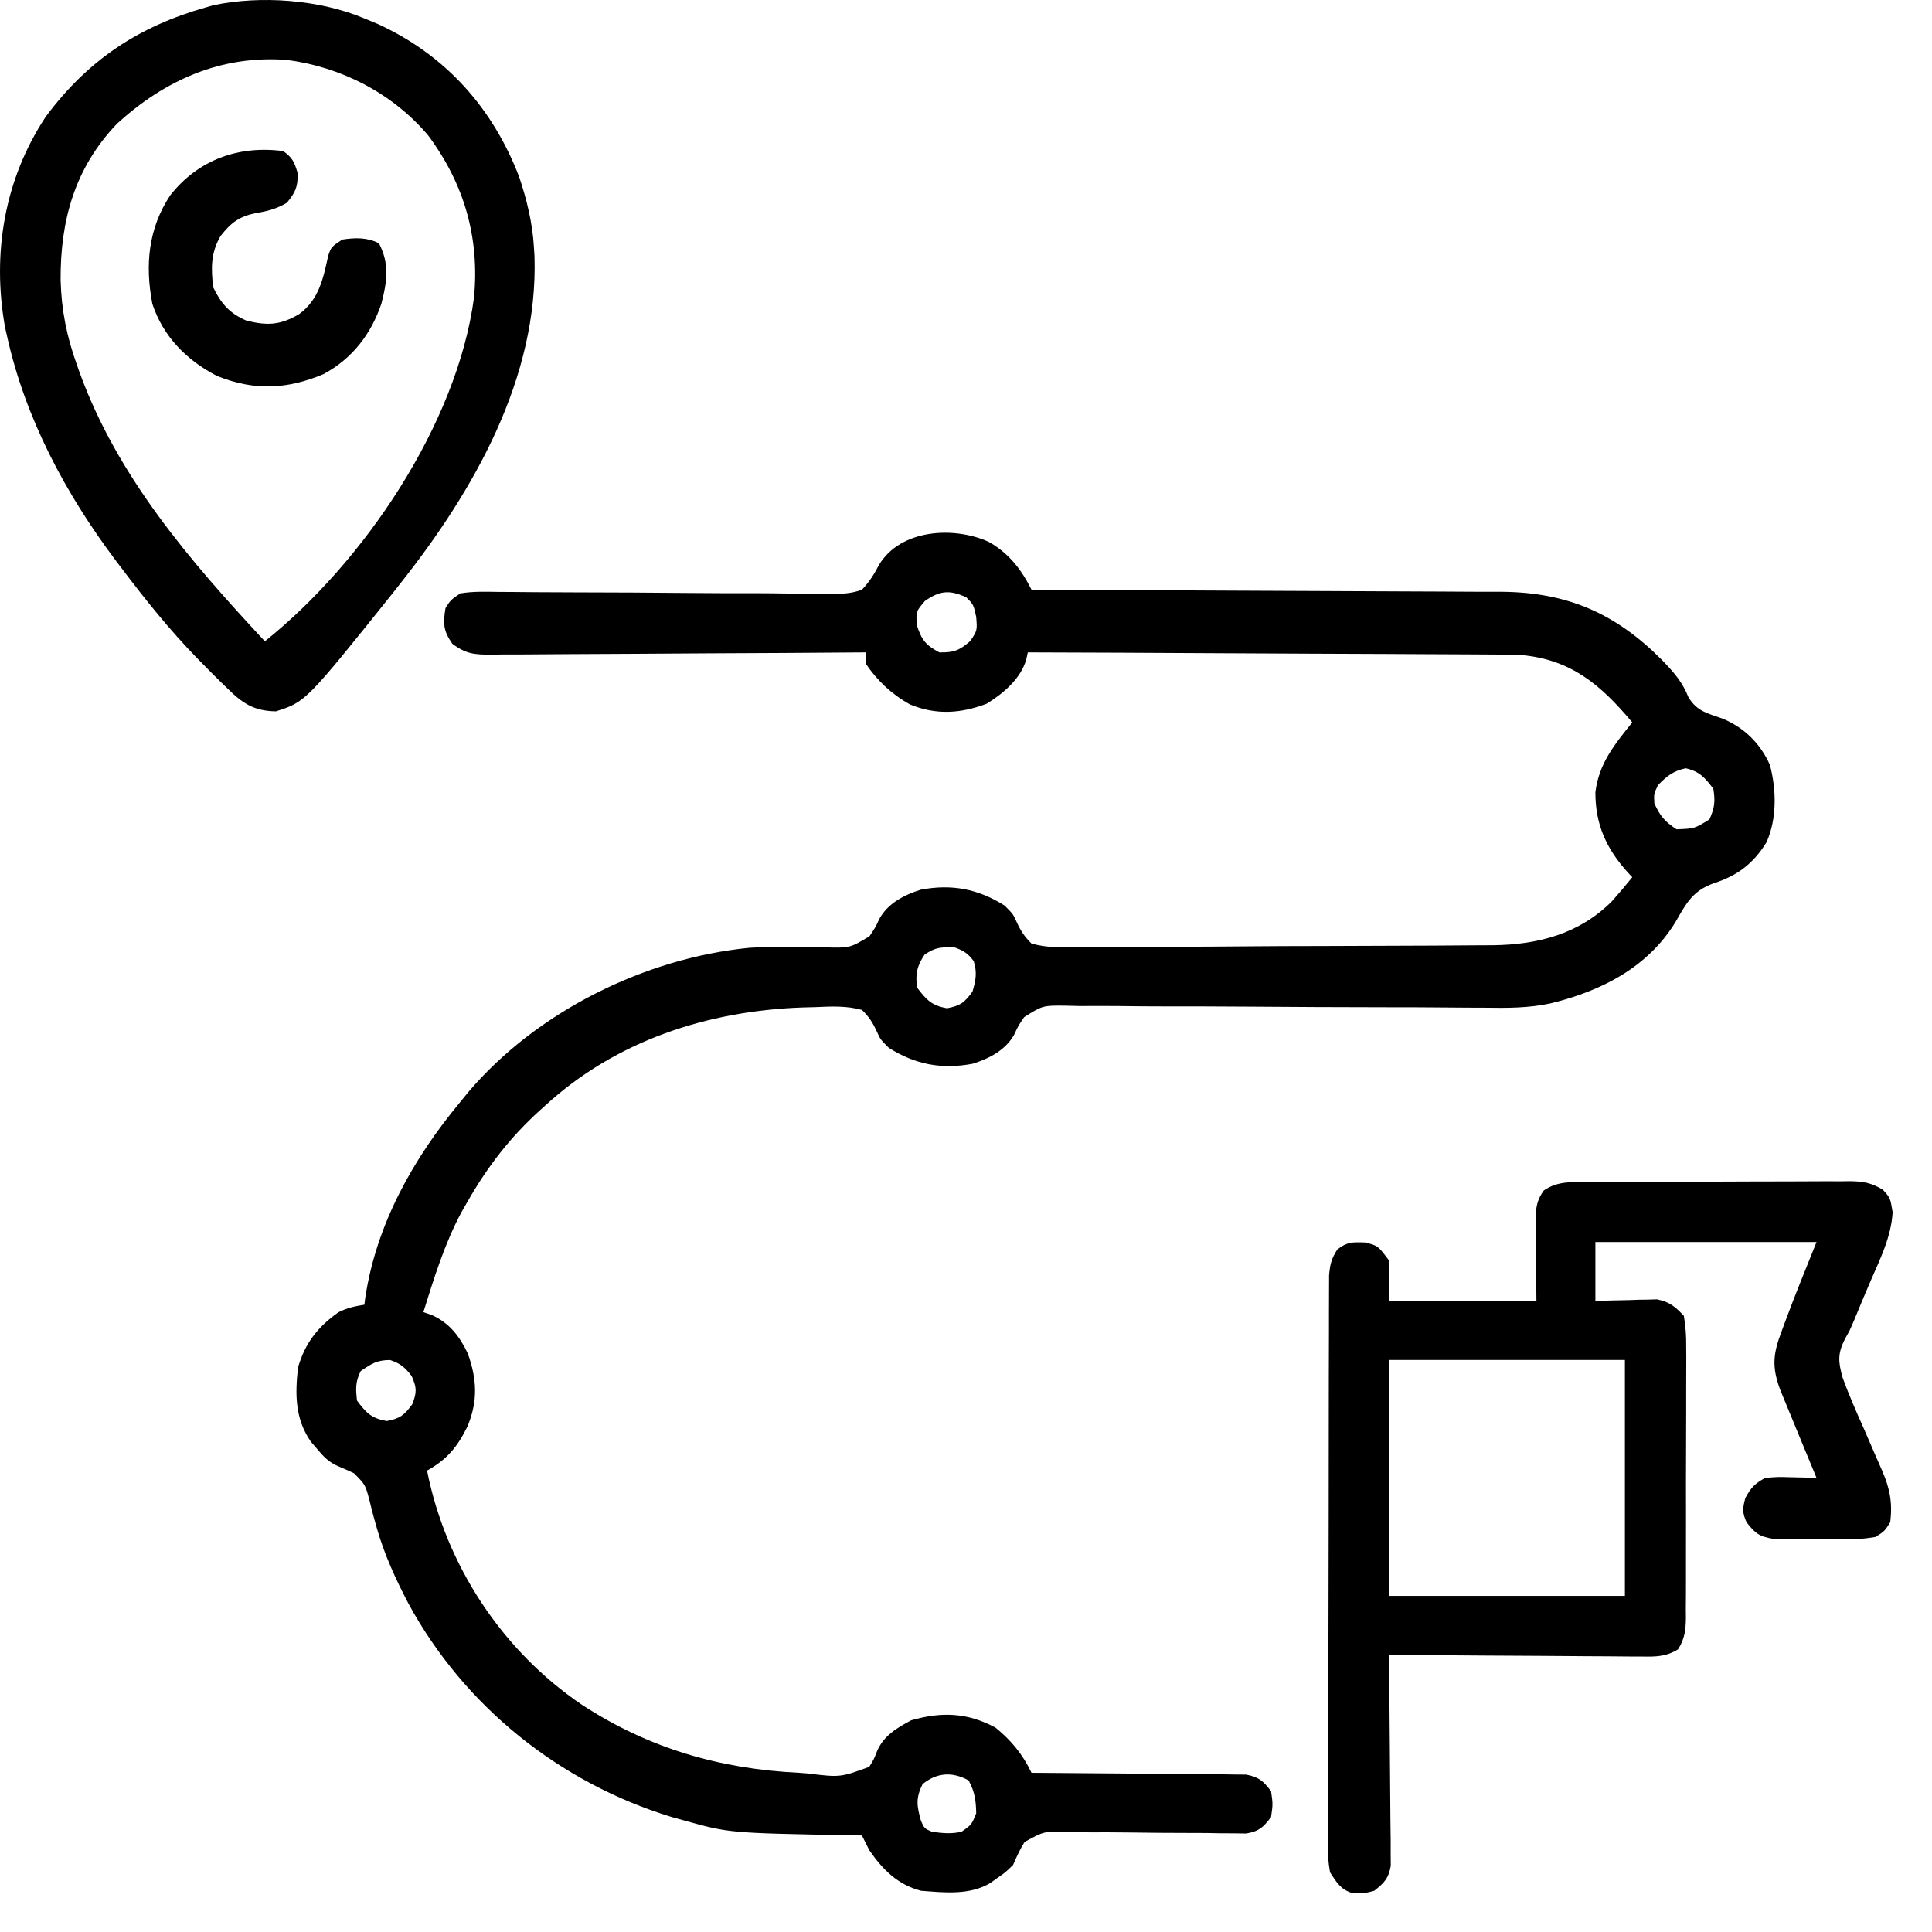 <svg width="43" height="43" viewBox="0 0 43 43" fill="none" xmlns="http://www.w3.org/2000/svg">
<path d="M22.004 12.059C22.452 12.311 22.73 12.67 22.958 13.125C23.015 13.126 23.073 13.126 23.132 13.126C24.533 13.131 25.934 13.137 27.335 13.145C28.012 13.148 28.69 13.152 29.367 13.154C29.958 13.156 30.549 13.158 31.14 13.162C31.452 13.164 31.765 13.166 32.078 13.166C32.372 13.167 32.667 13.168 32.962 13.171C33.12 13.172 33.279 13.172 33.437 13.171C34.895 13.187 35.959 13.654 36.985 14.684C37.242 14.95 37.444 15.173 37.58 15.52C37.776 15.835 37.992 15.871 38.333 15.992C38.816 16.189 39.18 16.547 39.392 17.024C39.538 17.573 39.551 18.219 39.318 18.744C39.025 19.222 38.663 19.494 38.133 19.662C37.673 19.829 37.53 20.105 37.293 20.518C36.674 21.533 35.644 22.053 34.523 22.329C34.028 22.438 33.537 22.436 33.032 22.428C32.922 22.427 32.812 22.427 32.702 22.427C32.468 22.426 32.234 22.424 32 22.422C31.629 22.418 31.258 22.418 30.888 22.418C29.835 22.417 28.782 22.412 27.729 22.404C27.145 22.4 26.561 22.398 25.977 22.399C25.609 22.399 25.241 22.396 24.873 22.391C24.59 22.388 24.308 22.39 24.026 22.391C23.924 22.388 23.823 22.386 23.718 22.383C23.208 22.378 23.208 22.378 22.794 22.638C22.663 22.831 22.663 22.831 22.569 23.033C22.376 23.374 22.017 23.56 21.65 23.675C20.96 23.806 20.373 23.693 19.784 23.323C19.594 23.133 19.594 23.133 19.522 22.973C19.43 22.77 19.345 22.633 19.184 22.477C18.84 22.383 18.508 22.399 18.154 22.415C18.055 22.418 17.956 22.42 17.855 22.423C15.741 22.499 13.704 23.164 12.13 24.61C12.089 24.646 12.049 24.682 12.008 24.72C11.345 25.323 10.851 25.966 10.407 26.742C10.361 26.822 10.316 26.901 10.269 26.982C9.892 27.688 9.661 28.443 9.423 29.203C9.485 29.225 9.547 29.247 9.612 29.27C9.999 29.441 10.231 29.744 10.411 30.123C10.617 30.694 10.639 31.183 10.405 31.747C10.18 32.203 9.953 32.481 9.505 32.731C9.923 34.836 11.177 36.743 12.958 37.947C14.441 38.914 16.032 39.374 17.79 39.457C17.849 39.462 17.909 39.466 17.971 39.471C18.699 39.56 18.699 39.56 19.346 39.325C19.45 39.157 19.45 39.157 19.521 38.974C19.665 38.635 19.962 38.456 20.281 38.288C20.961 38.094 21.531 38.115 22.158 38.452C22.509 38.739 22.762 39.045 22.958 39.457C23.02 39.458 23.082 39.458 23.145 39.458C23.73 39.461 24.314 39.466 24.898 39.472C25.198 39.476 25.499 39.478 25.799 39.48C26.089 39.481 26.379 39.484 26.669 39.487C26.833 39.489 26.997 39.489 27.162 39.49C27.262 39.491 27.362 39.493 27.465 39.495C27.553 39.495 27.641 39.496 27.732 39.497C28.018 39.55 28.116 39.638 28.29 39.867C28.331 40.155 28.331 40.155 28.29 40.442C28.116 40.671 28.021 40.76 27.735 40.808C27.648 40.807 27.561 40.806 27.471 40.804C27.373 40.804 27.274 40.803 27.172 40.803C27.066 40.801 26.959 40.799 26.849 40.797C26.739 40.796 26.628 40.796 26.517 40.796C26.048 40.796 25.578 40.792 25.108 40.785C24.821 40.781 24.533 40.781 24.246 40.782C24.083 40.781 23.921 40.777 23.759 40.773C23.237 40.757 23.237 40.757 22.803 40.997C22.7 41.163 22.625 41.328 22.547 41.508C22.373 41.677 22.373 41.677 22.209 41.79C22.155 41.829 22.101 41.868 22.044 41.908C21.583 42.187 21.015 42.123 20.497 42.082C19.981 41.948 19.645 41.611 19.348 41.18C19.293 41.071 19.238 40.962 19.184 40.852C19.112 40.851 19.039 40.849 18.964 40.848C16.237 40.798 16.237 40.798 15.247 40.524C15.146 40.496 15.046 40.468 14.942 40.439C12.453 39.676 10.332 37.977 9.088 35.685C8.808 35.149 8.56 34.612 8.393 34.03C8.373 33.959 8.353 33.889 8.332 33.816C8.294 33.681 8.259 33.544 8.227 33.407C8.133 33.046 8.133 33.046 7.878 32.789C7.763 32.734 7.647 32.683 7.529 32.635C7.319 32.544 7.199 32.419 7.054 32.244C7.008 32.191 6.963 32.137 6.916 32.083C6.564 31.571 6.567 31.035 6.633 30.434C6.794 29.888 7.071 29.535 7.531 29.208C7.723 29.11 7.898 29.072 8.11 29.039C8.116 28.989 8.122 28.939 8.129 28.888C8.374 27.25 9.197 25.784 10.243 24.528C10.301 24.456 10.359 24.384 10.419 24.311C11.943 22.515 14.355 21.321 16.686 21.094C16.942 21.079 17.197 21.08 17.453 21.08C17.555 21.08 17.658 21.079 17.763 21.078C17.97 21.078 18.176 21.08 18.383 21.086C18.915 21.099 18.915 21.099 19.351 20.839C19.481 20.646 19.481 20.646 19.575 20.445C19.765 20.103 20.126 19.917 20.492 19.802C21.182 19.671 21.769 19.784 22.358 20.154C22.547 20.344 22.547 20.344 22.619 20.503C22.711 20.707 22.797 20.844 22.958 21C23.306 21.1 23.648 21.086 24.008 21.079C24.115 21.079 24.221 21.08 24.331 21.08C24.624 21.081 24.916 21.079 25.209 21.075C25.515 21.072 25.822 21.072 26.129 21.072C26.644 21.071 27.16 21.068 27.675 21.063C28.269 21.058 28.864 21.055 29.458 21.055C30.092 21.054 30.727 21.052 31.361 21.048C31.543 21.047 31.725 21.047 31.907 21.046C32.248 21.045 32.588 21.042 32.929 21.039C33.029 21.038 33.129 21.038 33.232 21.038C34.232 21.024 35.142 20.789 35.87 20.066C36.028 19.889 36.181 19.709 36.329 19.524C36.296 19.489 36.263 19.454 36.23 19.418C35.752 18.89 35.508 18.355 35.508 17.637C35.584 16.994 35.933 16.572 36.329 16.078C35.631 15.247 34.976 14.681 33.86 14.579C33.569 14.569 33.28 14.566 32.989 14.566C32.878 14.566 32.767 14.565 32.657 14.564C32.358 14.562 32.06 14.561 31.761 14.56C31.449 14.559 31.136 14.557 30.823 14.555C30.232 14.552 29.641 14.55 29.049 14.548C28.376 14.545 27.703 14.542 27.029 14.538C25.645 14.53 24.26 14.524 22.876 14.52C22.864 14.57 22.853 14.621 22.842 14.673C22.723 15.103 22.325 15.44 21.958 15.663C21.379 15.882 20.832 15.918 20.253 15.678C19.851 15.456 19.52 15.146 19.266 14.766C19.266 14.685 19.266 14.604 19.266 14.52C19.221 14.52 19.175 14.521 19.128 14.521C18.015 14.53 16.903 14.537 15.79 14.541C15.252 14.543 14.714 14.546 14.176 14.551C13.657 14.555 13.138 14.558 12.619 14.559C12.421 14.559 12.222 14.561 12.024 14.563C11.747 14.566 11.47 14.567 11.192 14.566C11.11 14.568 11.028 14.569 10.943 14.571C10.562 14.568 10.383 14.562 10.069 14.33C9.867 14.041 9.858 13.881 9.915 13.535C10.028 13.356 10.028 13.356 10.243 13.207C10.526 13.16 10.806 13.169 11.093 13.174C11.18 13.175 11.266 13.175 11.355 13.175C11.543 13.176 11.731 13.178 11.918 13.18C12.216 13.183 12.513 13.184 12.81 13.184C13.655 13.185 14.5 13.19 15.345 13.198C15.862 13.203 16.379 13.204 16.895 13.203C17.092 13.204 17.289 13.205 17.486 13.209C17.762 13.213 18.037 13.213 18.313 13.211C18.394 13.214 18.475 13.216 18.559 13.219C18.79 13.215 18.967 13.204 19.184 13.125C19.348 12.951 19.456 12.781 19.566 12.569C20.048 11.773 21.234 11.71 22.004 12.059ZM20.584 13.377C20.388 13.608 20.388 13.608 20.404 13.91C20.514 14.244 20.598 14.355 20.907 14.52C21.23 14.526 21.356 14.476 21.599 14.264C21.751 14.029 21.751 14.029 21.727 13.73C21.667 13.456 21.667 13.456 21.507 13.294C21.137 13.124 20.918 13.142 20.584 13.377ZM36.903 17.473C36.808 17.669 36.808 17.669 36.821 17.883C36.954 18.169 37.048 18.28 37.313 18.457C37.715 18.443 37.715 18.443 38.046 18.237C38.163 17.983 38.179 17.832 38.133 17.555C37.946 17.308 37.825 17.168 37.518 17.099C37.239 17.161 37.102 17.269 36.903 17.473ZM20.579 21.246C20.411 21.489 20.365 21.694 20.415 21.985C20.62 22.256 20.738 22.379 21.076 22.441C21.375 22.384 21.469 22.314 21.645 22.067C21.72 21.809 21.75 21.647 21.671 21.39C21.54 21.215 21.441 21.155 21.235 21.082C20.926 21.082 20.824 21.083 20.579 21.246ZM8.028 30.516C7.91 30.753 7.915 30.909 7.946 31.172C8.15 31.448 8.267 31.566 8.607 31.628C8.904 31.572 8.999 31.497 9.176 31.254C9.279 30.987 9.278 30.887 9.161 30.624C9.008 30.428 8.916 30.35 8.684 30.27C8.388 30.27 8.269 30.351 8.028 30.516ZM20.533 39.709C20.379 40.023 20.404 40.19 20.497 40.524C20.572 40.695 20.572 40.695 20.743 40.77C20.997 40.802 21.157 40.821 21.399 40.77C21.624 40.613 21.624 40.613 21.727 40.36C21.722 40.075 21.695 39.877 21.558 39.627C21.188 39.423 20.847 39.455 20.533 39.709Z" fill="#000000"/>
<path d="M35.359 26.308C35.46 26.307 35.46 26.307 35.563 26.306C35.786 26.305 36.008 26.304 36.231 26.304C36.386 26.304 36.541 26.303 36.696 26.302C37.02 26.302 37.345 26.301 37.669 26.301C38.085 26.301 38.501 26.299 38.917 26.296C39.236 26.294 39.556 26.294 39.876 26.294C40.029 26.294 40.183 26.293 40.336 26.292C40.55 26.29 40.765 26.291 40.979 26.292C41.042 26.291 41.106 26.29 41.171 26.289C41.469 26.293 41.648 26.324 41.905 26.478C42.071 26.66 42.071 26.66 42.124 26.98C42.092 27.526 41.851 28.011 41.635 28.506C41.514 28.79 41.393 29.075 41.276 29.362C41.169 29.613 41.169 29.613 41.065 29.796C40.898 30.127 40.91 30.305 41.012 30.666C41.151 31.049 41.315 31.42 41.481 31.792C41.566 31.985 41.65 32.178 41.732 32.371C41.783 32.491 41.836 32.61 41.889 32.729C42.063 33.131 42.123 33.441 42.071 33.879C41.943 34.081 41.943 34.081 41.743 34.207C41.477 34.249 41.477 34.249 41.166 34.25C41.111 34.251 41.056 34.251 40.999 34.251C40.882 34.252 40.766 34.251 40.65 34.249C40.472 34.248 40.294 34.249 40.117 34.252C40.003 34.251 39.89 34.251 39.777 34.25C39.674 34.25 39.571 34.249 39.465 34.249C39.155 34.2 39.061 34.123 38.872 33.879C38.774 33.662 38.784 33.572 38.846 33.34C38.971 33.108 39.053 33.026 39.282 32.894C39.565 32.87 39.565 32.87 39.877 32.879C39.98 32.881 40.084 32.883 40.191 32.886C40.27 32.888 40.349 32.891 40.43 32.894C40.403 32.829 40.376 32.764 40.349 32.697C40.249 32.455 40.149 32.213 40.049 31.971C40.006 31.866 39.963 31.761 39.92 31.657C39.857 31.506 39.795 31.355 39.733 31.204C39.696 31.113 39.658 31.023 39.62 30.929C39.431 30.417 39.463 30.129 39.656 29.623C39.676 29.569 39.696 29.515 39.716 29.459C39.94 28.849 40.189 28.247 40.43 27.644C38.806 27.644 37.182 27.644 35.508 27.644C35.508 28.077 35.508 28.511 35.508 28.957C35.67 28.951 35.67 28.951 35.835 28.945C35.977 28.942 36.12 28.939 36.262 28.936C36.333 28.933 36.404 28.931 36.477 28.928C36.58 28.926 36.58 28.926 36.686 28.925C36.781 28.922 36.781 28.922 36.877 28.919C37.158 28.975 37.279 29.078 37.477 29.285C37.518 29.532 37.532 29.733 37.529 29.98C37.529 30.049 37.53 30.119 37.531 30.191C37.532 30.422 37.531 30.653 37.529 30.884C37.529 31.045 37.529 31.206 37.529 31.366C37.529 31.703 37.528 32.039 37.526 32.376C37.523 32.807 37.524 33.239 37.525 33.67C37.526 34.002 37.526 34.333 37.524 34.665C37.524 34.824 37.524 34.983 37.524 35.142C37.525 35.364 37.523 35.587 37.521 35.809C37.521 35.875 37.522 35.941 37.523 36.008C37.518 36.285 37.497 36.472 37.348 36.709C37.08 36.874 36.846 36.875 36.539 36.869C36.448 36.869 36.448 36.869 36.355 36.869C36.154 36.869 35.954 36.866 35.753 36.864C35.614 36.863 35.475 36.863 35.335 36.862C34.969 36.861 34.603 36.858 34.236 36.854C33.862 36.851 33.489 36.849 33.115 36.848C32.381 36.844 31.648 36.839 30.915 36.832C30.915 36.893 30.916 36.954 30.917 37.016C30.923 37.591 30.928 38.165 30.932 38.74C30.933 39.035 30.936 39.331 30.939 39.626C30.943 39.911 30.945 40.196 30.946 40.481C30.947 40.643 30.949 40.804 30.952 40.966C30.952 41.065 30.952 41.163 30.952 41.264C30.953 41.351 30.953 41.438 30.954 41.527C30.905 41.81 30.808 41.906 30.587 42.082C30.422 42.128 30.422 42.128 30.258 42.128C30.177 42.131 30.177 42.131 30.094 42.133C29.835 42.052 29.749 41.895 29.602 41.672C29.561 41.411 29.561 41.411 29.562 41.111C29.561 41.055 29.561 41 29.56 40.943C29.559 40.758 29.561 40.573 29.562 40.388C29.562 40.255 29.562 40.122 29.561 39.989C29.561 39.629 29.562 39.268 29.563 38.908C29.565 38.53 29.565 38.153 29.564 37.776C29.565 37.143 29.566 36.509 29.568 35.876C29.571 35.143 29.572 34.411 29.572 33.678C29.572 32.974 29.572 32.269 29.574 31.565C29.574 31.265 29.575 30.965 29.575 30.665C29.575 30.312 29.576 29.959 29.578 29.606C29.578 29.477 29.578 29.347 29.578 29.217C29.578 29.041 29.579 28.864 29.58 28.687C29.581 28.538 29.581 28.538 29.581 28.387C29.601 28.145 29.634 28.009 29.766 27.808C29.986 27.637 30.104 27.645 30.387 27.654C30.669 27.726 30.669 27.726 30.915 28.054C30.915 28.352 30.915 28.65 30.915 28.957C31.997 28.957 33.08 28.957 34.196 28.957C34.189 28.27 34.189 28.27 34.181 27.582C34.181 27.497 34.18 27.411 34.18 27.323C34.179 27.191 34.179 27.191 34.177 27.057C34.196 26.819 34.222 26.69 34.36 26.496C34.667 26.282 35 26.308 35.359 26.308ZM30.915 30.269C30.915 32.002 30.915 33.734 30.915 35.519C32.647 35.519 34.38 35.519 36.165 35.519C36.165 33.787 36.165 32.054 36.165 30.269C34.432 30.269 32.7 30.269 30.915 30.269Z" fill="#000000"/>
<path d="M8.11 0.41C8.204 0.449 8.299 0.488 8.396 0.528C9.902 1.213 10.962 2.389 11.555 3.937C11.725 4.446 11.851 4.959 11.883 5.496C11.89 5.598 11.89 5.598 11.896 5.703C11.982 8.404 10.554 10.905 8.93 12.961C8.872 13.034 8.814 13.108 8.755 13.184C6.803 15.62 6.803 15.62 6.141 15.832C5.649 15.825 5.391 15.65 5.054 15.314C5.008 15.27 4.963 15.226 4.915 15.18C4.775 15.044 4.638 14.905 4.501 14.765C4.46 14.724 4.42 14.683 4.379 14.641C3.768 14.011 3.223 13.332 2.696 12.633C2.643 12.562 2.643 12.562 2.588 12.491C1.458 10.991 0.559 9.307 0.153 7.465C0.139 7.401 0.124 7.338 0.11 7.273C-0.181 5.634 0.101 3.979 1.022 2.592C1.96 1.332 3.086 0.588 4.583 0.164C4.633 0.149 4.684 0.134 4.736 0.119C5.796 -0.108 7.114 -0.01 8.11 0.41ZM2.604 2.753C1.662 3.739 1.341 4.907 1.349 6.236C1.368 6.907 1.484 7.487 1.712 8.121C1.731 8.175 1.75 8.23 1.77 8.286C2.614 10.615 4.23 12.485 5.895 14.273C8.093 12.515 10.175 9.445 10.551 6.615C10.675 5.283 10.33 4.09 9.53 3.014C8.74 2.078 7.592 1.488 6.382 1.333C4.918 1.224 3.67 1.782 2.604 2.753Z" fill="#000000"/>
<path d="M6.305 3.363C6.511 3.515 6.547 3.595 6.623 3.845C6.635 4.155 6.58 4.272 6.387 4.511C6.158 4.647 5.956 4.701 5.695 4.742C5.327 4.819 5.147 4.949 4.911 5.25C4.691 5.62 4.693 5.978 4.747 6.398C4.925 6.763 5.111 6.975 5.485 7.136C5.952 7.251 6.234 7.238 6.653 6.995C7.1 6.669 7.193 6.204 7.305 5.692C7.372 5.496 7.372 5.496 7.618 5.332C7.901 5.288 8.175 5.281 8.433 5.414C8.675 5.87 8.614 6.274 8.489 6.757C8.261 7.435 7.839 7.983 7.202 8.326C6.389 8.668 5.654 8.701 4.829 8.367C4.158 8.021 3.631 7.492 3.391 6.764C3.225 5.901 3.3 5.084 3.788 4.348C4.41 3.556 5.314 3.23 6.305 3.363Z" fill="#000000"/>
</svg>
